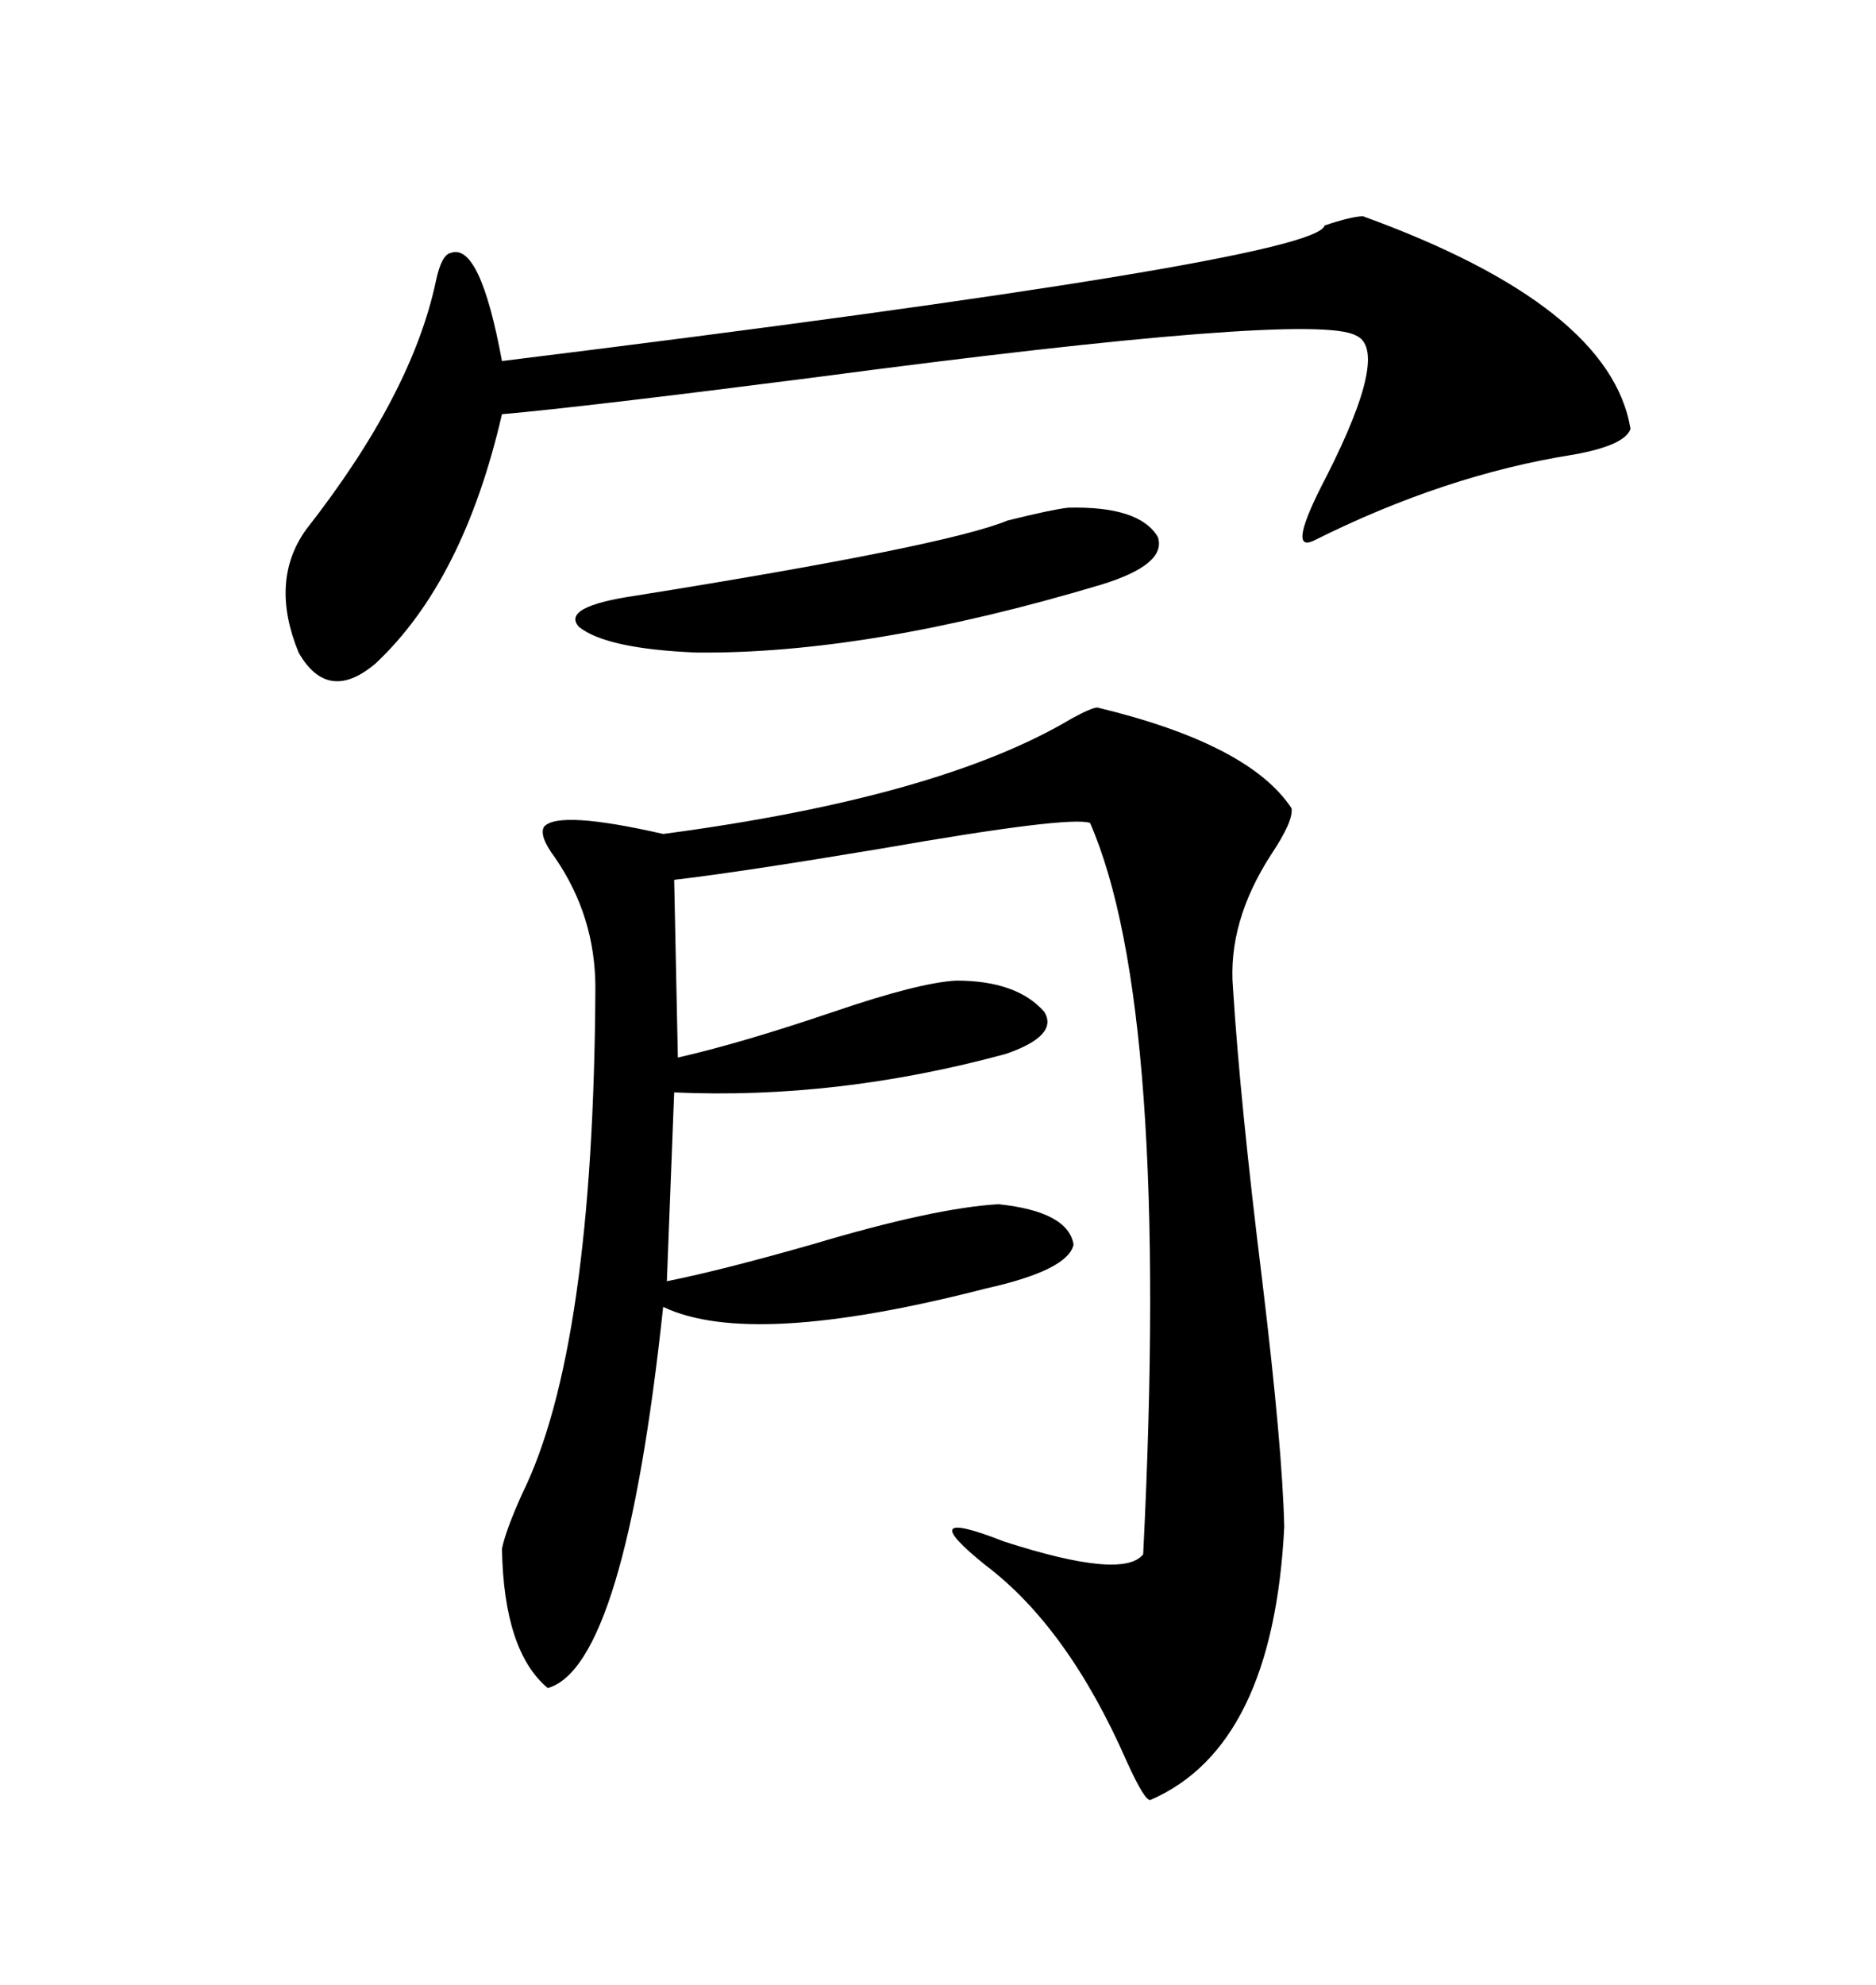<svg xmlns="http://www.w3.org/2000/svg" xmlns:xlink="http://www.w3.org/1999/xlink" width="300" height="317.285"><path d="M175.49 113.09L175.49 113.09Q199.80 118.95 206.54 129.20L206.54 129.20Q206.84 131.25 203.32 136.52L203.32 136.52Q196.29 147.36 197.17 157.91L197.17 157.91Q198.34 176.37 201.86 204.79L201.86 204.79Q205.08 231.45 205.37 244.04L205.37 244.04Q203.61 279.20 183.98 287.70L183.98 287.70Q183.11 287.99 180.18 281.54L180.18 281.54Q170.80 260.16 157.62 250.20L157.62 250.20Q145.61 240.53 160.55 246.39L160.55 246.39Q179.59 252.54 182.81 248.44L182.81 248.44Q187.21 161.13 174.32 131.54L174.32 131.54Q171.09 130.37 140.92 135.64L140.92 135.64Q118.07 139.45 107.81 140.63L107.81 140.63L108.40 169.04Q118.65 166.70 133.30 161.72L133.30 161.72Q147.07 157.03 152.93 156.74L152.93 156.74Q162.60 156.74 166.99 161.72L166.99 161.72Q169.34 165.53 160.84 168.46L160.84 168.46Q133.89 175.78 107.81 174.61L107.81 174.61L106.64 204.79Q115.43 203.03 129.79 198.93L129.79 198.93Q149.41 193.07 159.67 192.48L159.67 192.48Q170.80 193.65 171.68 198.93L171.68 198.93Q170.80 203.03 157.62 205.96L157.62 205.96Q120.12 215.63 106.05 208.89L106.05 208.89Q99.90 266.31 87.60 269.82L87.60 269.82Q80.57 263.96 80.27 247.56L80.27 247.56Q80.86 244.63 83.50 238.77L83.50 238.77Q94.92 215.63 95.21 157.91L95.21 157.91Q95.21 146.48 88.77 137.11L88.77 137.11Q86.13 133.59 87.01 132.13L87.01 132.13Q89.36 129.49 106.05 133.30L106.05 133.30Q150.29 127.44 171.39 114.84L171.39 114.84Q174.61 113.09 175.49 113.09ZM217.97 34.57L217.97 34.57Q257.52 48.93 260.74 68.55L260.74 68.55Q259.86 71.19 251.66 72.66L251.66 72.66Q231.15 75.88 210.06 86.43L210.06 86.43Q205.66 88.48 212.11 76.17L212.11 76.17Q222.36 55.96 216.80 53.61L216.80 53.61Q209.77 49.80 130.08 60.35L130.08 60.35Q93.46 65.04 80.27 66.21L80.27 66.21Q74.12 92.87 60.06 106.05L60.06 106.05Q52.44 112.50 47.75 104.30L47.75 104.30Q43.07 92.87 48.93 84.67L48.93 84.67Q65.92 62.99 69.73 44.82L69.73 44.82Q70.61 40.72 72.07 40.43L72.07 40.43Q76.76 38.67 80.27 57.71L80.27 57.71Q210.64 41.60 211.82 36.04L211.82 36.04Q216.21 34.57 217.97 34.57ZM170.80 81.15L170.80 81.15Q182.23 80.86 185.16 85.84L185.16 85.84Q186.62 90.23 176.07 93.46L176.07 93.46Q138.87 104.59 111.33 104.30L111.33 104.30Q96.97 103.71 92.58 100.20L92.58 100.20Q89.65 96.97 101.66 95.21L101.66 95.21Q151.17 87.30 161.13 83.20L161.13 83.20Q168.16 81.45 170.80 81.15Z"/></svg>
